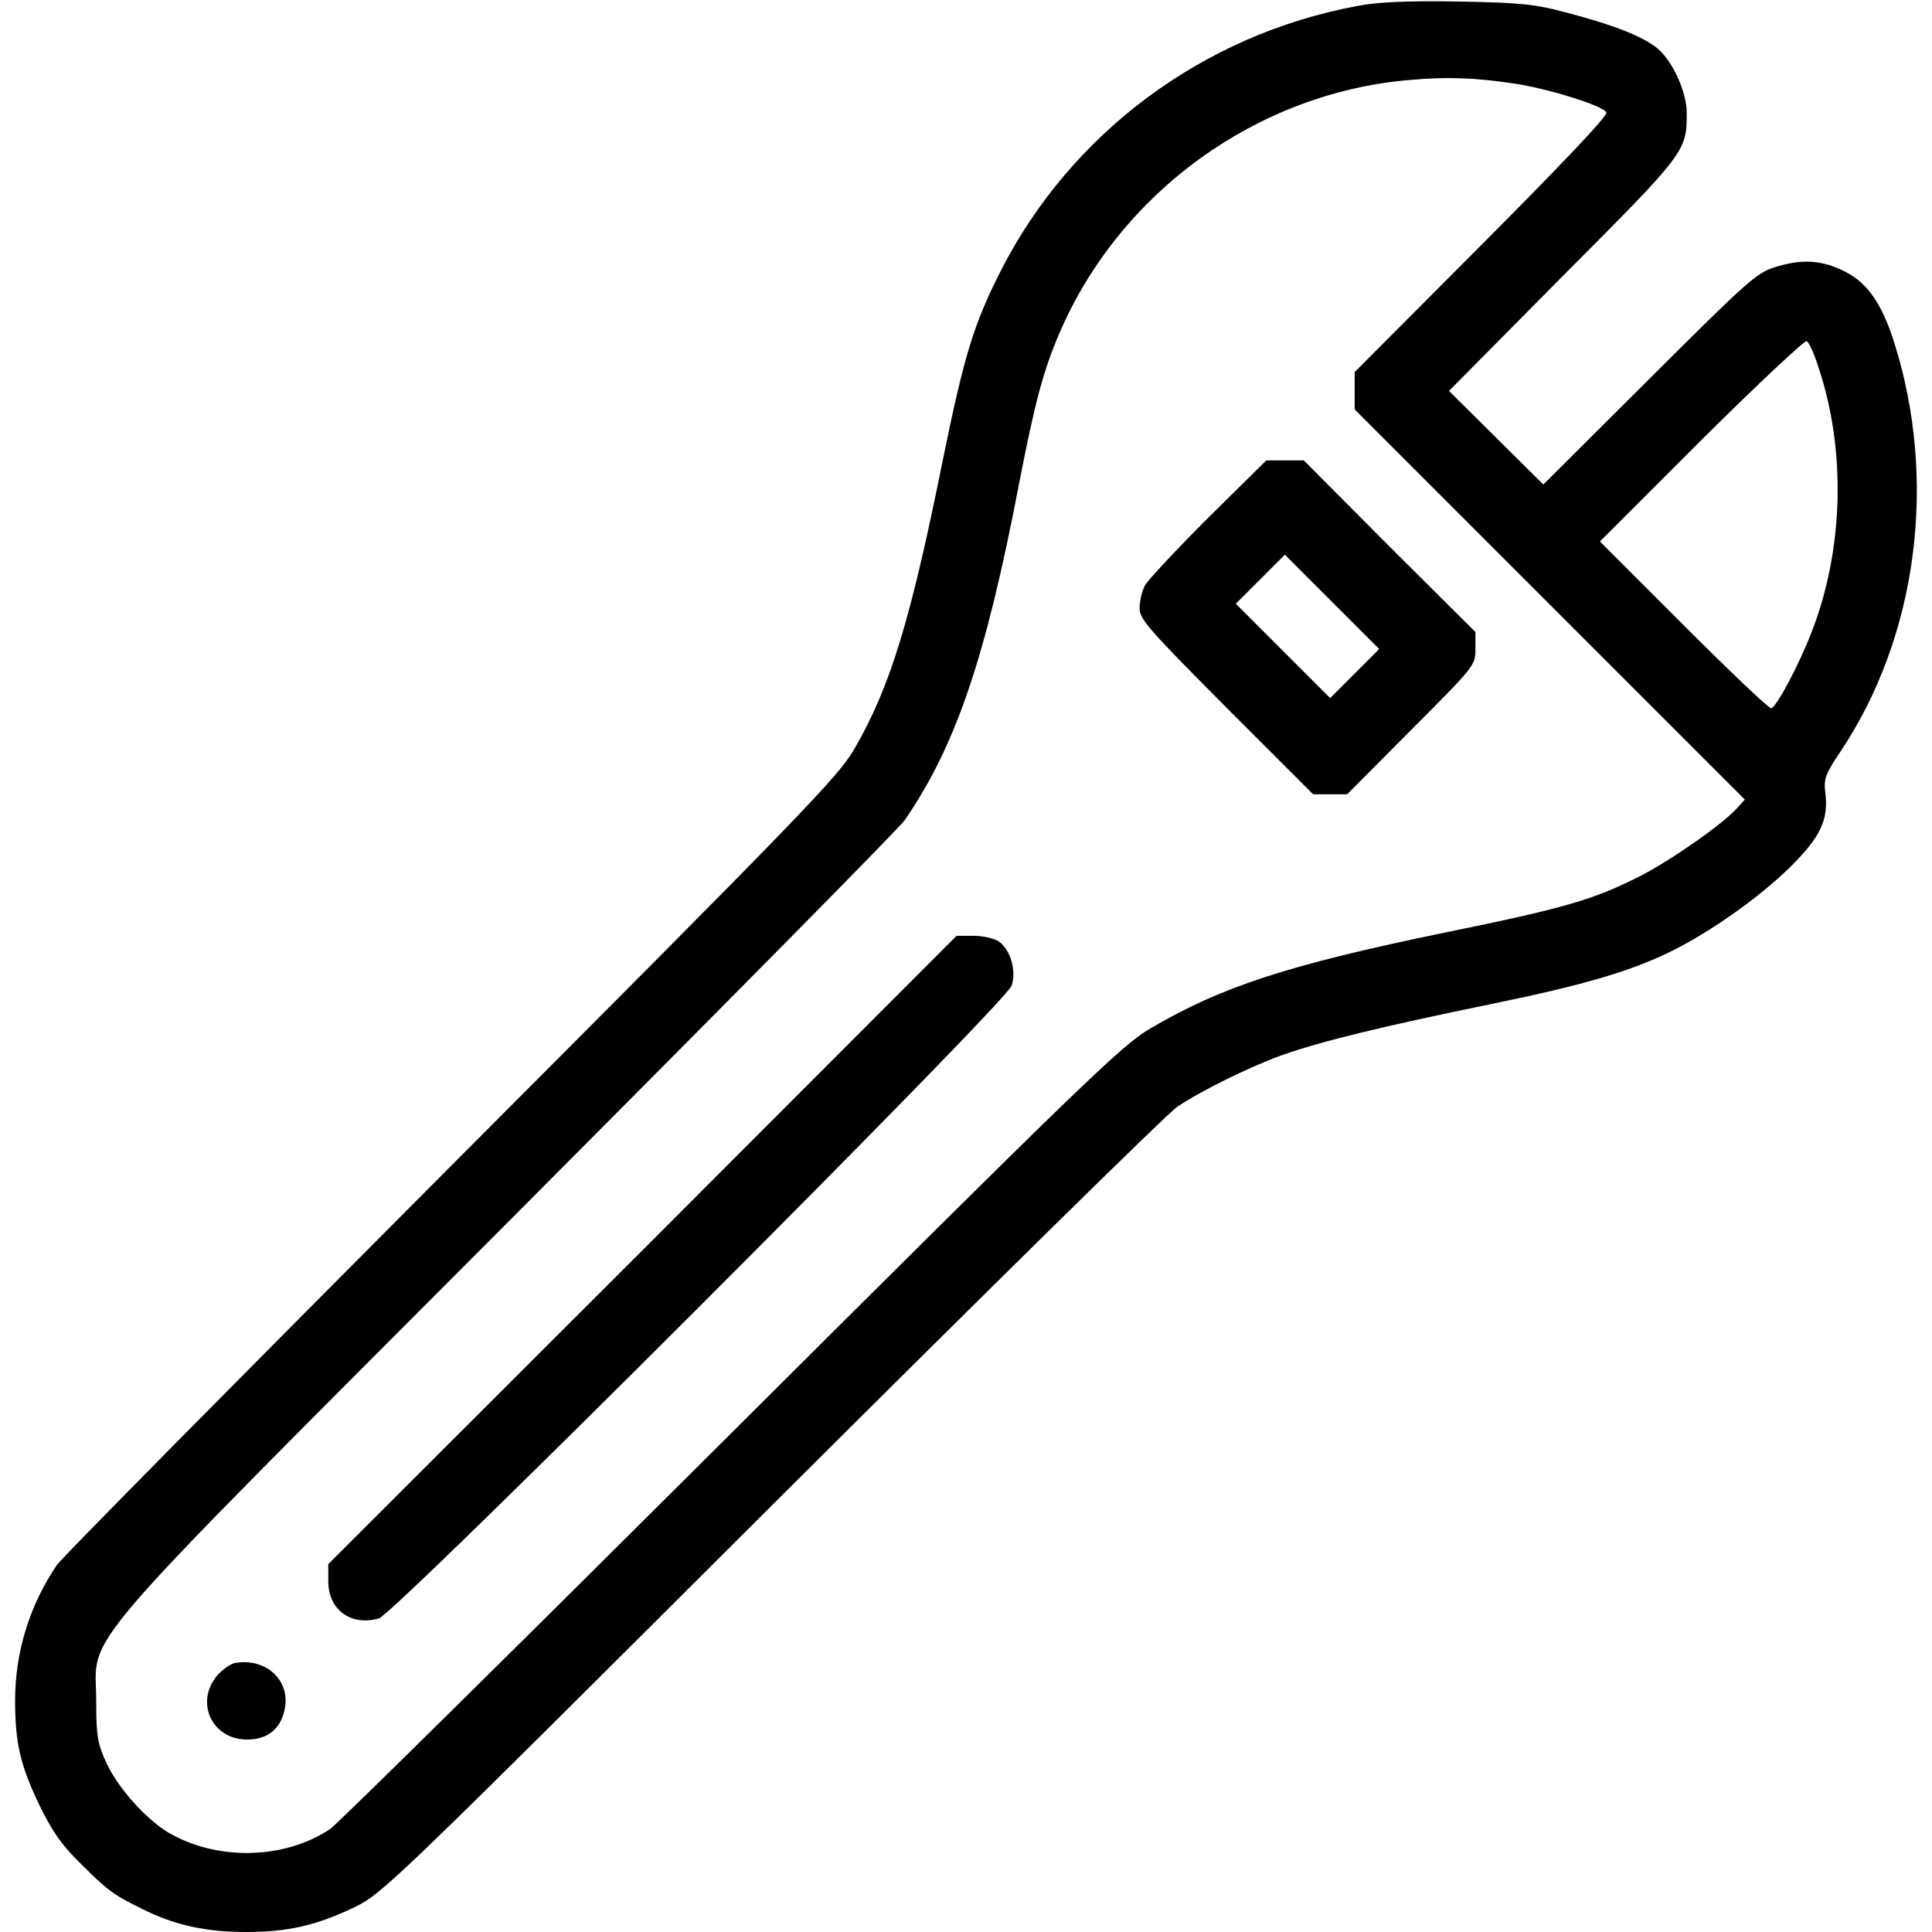 <?xml version="1.0" standalone="no"?>
<!DOCTYPE svg PUBLIC "-//W3C//DTD SVG 20010904//EN"
 "http://www.w3.org/TR/2001/REC-SVG-20010904/DTD/svg10.dtd">
<svg version="1.0" xmlns="http://www.w3.org/2000/svg"
 width="512pt" height="512pt" viewBox="0 0 512 512"
 preserveAspectRatio="xMidYMid meet">
<g transform="translate(0,512) scale(0.1,-0.1)"
fill="#000000" stroke="none">
<path d="M3596 5104 c-408 -76 -757 -336 -943 -700 -72 -142 -97 -222 -154
-501 -86 -428 -140 -604 -235 -768 -42 -73 -137 -171 -1069 -1105 -562 -564
-1032 -1039 -1044 -1057 -72 -106 -111 -230 -111 -360 0 -112 14 -172 65 -278
33 -68 59 -105 107 -152 74 -74 88 -84 165 -122 86 -43 168 -61 275 -61 111 0
186 17 288 66 73 35 105 66 1105 1064 567 565 1050 1041 1075 1057 64 43 192
106 278 137 102 36 265 76 553 135 249 51 374 88 484 143 101 51 226 139 307
218 83 82 105 128 95 202 -4 33 1 48 39 104 206 307 260 722 143 1089 -32 100
-70 155 -129 185 -59 30 -110 34 -176 15 -57 -16 -68 -25 -342 -298 l-282
-281 -125 124 -125 124 303 306 c326 327 327 329 327 431 0 55 -37 137 -78
171 -38 31 -112 61 -242 95 -82 22 -120 26 -285 29 -139 2 -211 -1 -269 -12z
m414 -205 c91 -13 241 -60 247 -77 4 -9 -117 -136 -331 -351 l-336 -337 0 -49
0 -50 517 -517 517 -517 -20 -22 c-38 -43 -179 -141 -258 -181 -125 -63 -197
-84 -515 -149 -417 -86 -593 -143 -785 -256 -73 -43 -179 -145 -1111 -1074
-566 -564 -1043 -1035 -1060 -1046 -121 -81 -299 -85 -428 -10 -60 36 -134
118 -165 185 -23 50 -27 70 -27 162 0 191 -89 88 1095 1275 565 567 1037 1044
1048 1062 135 197 214 428 303 893 42 216 64 298 107 398 161 374 525 636 927
670 98 9 175 6 275 -9z m809 -752 c74 -221 67 -484 -18 -702 -34 -88 -92 -197
-107 -202 -5 -2 -109 97 -232 220 l-222 222 269 269 c148 147 274 265 279 262
6 -3 20 -34 31 -69z"/>
<path d="M3202 3748 c-84 -84 -160 -165 -168 -180 -8 -15 -14 -42 -14 -60 0
-29 24 -56 230 -263 l230 -230 45 0 45 0 170 171 c169 169 170 171 170 214 l0
45 -228 227 -227 228 -50 0 -49 0 -154 -152z m388 -413 l-65 -65 -125 125
-125 125 65 65 65 65 125 -125 125 -125 -65 -65z"/>
<path d="M1703 1807 l-833 -832 0 -46 c0 -75 60 -119 134 -98 44 13 1661 1630
1677 1677 13 40 -3 95 -34 117 -12 8 -42 15 -67 15 l-45 0 -832 -833z"/>
<path d="M623 713 c-12 -2 -34 -18 -48 -34 -59 -71 -13 -169 80 -169 55 0 90
29 100 83 14 75 -51 134 -132 120z"/>
</g>
</svg>
